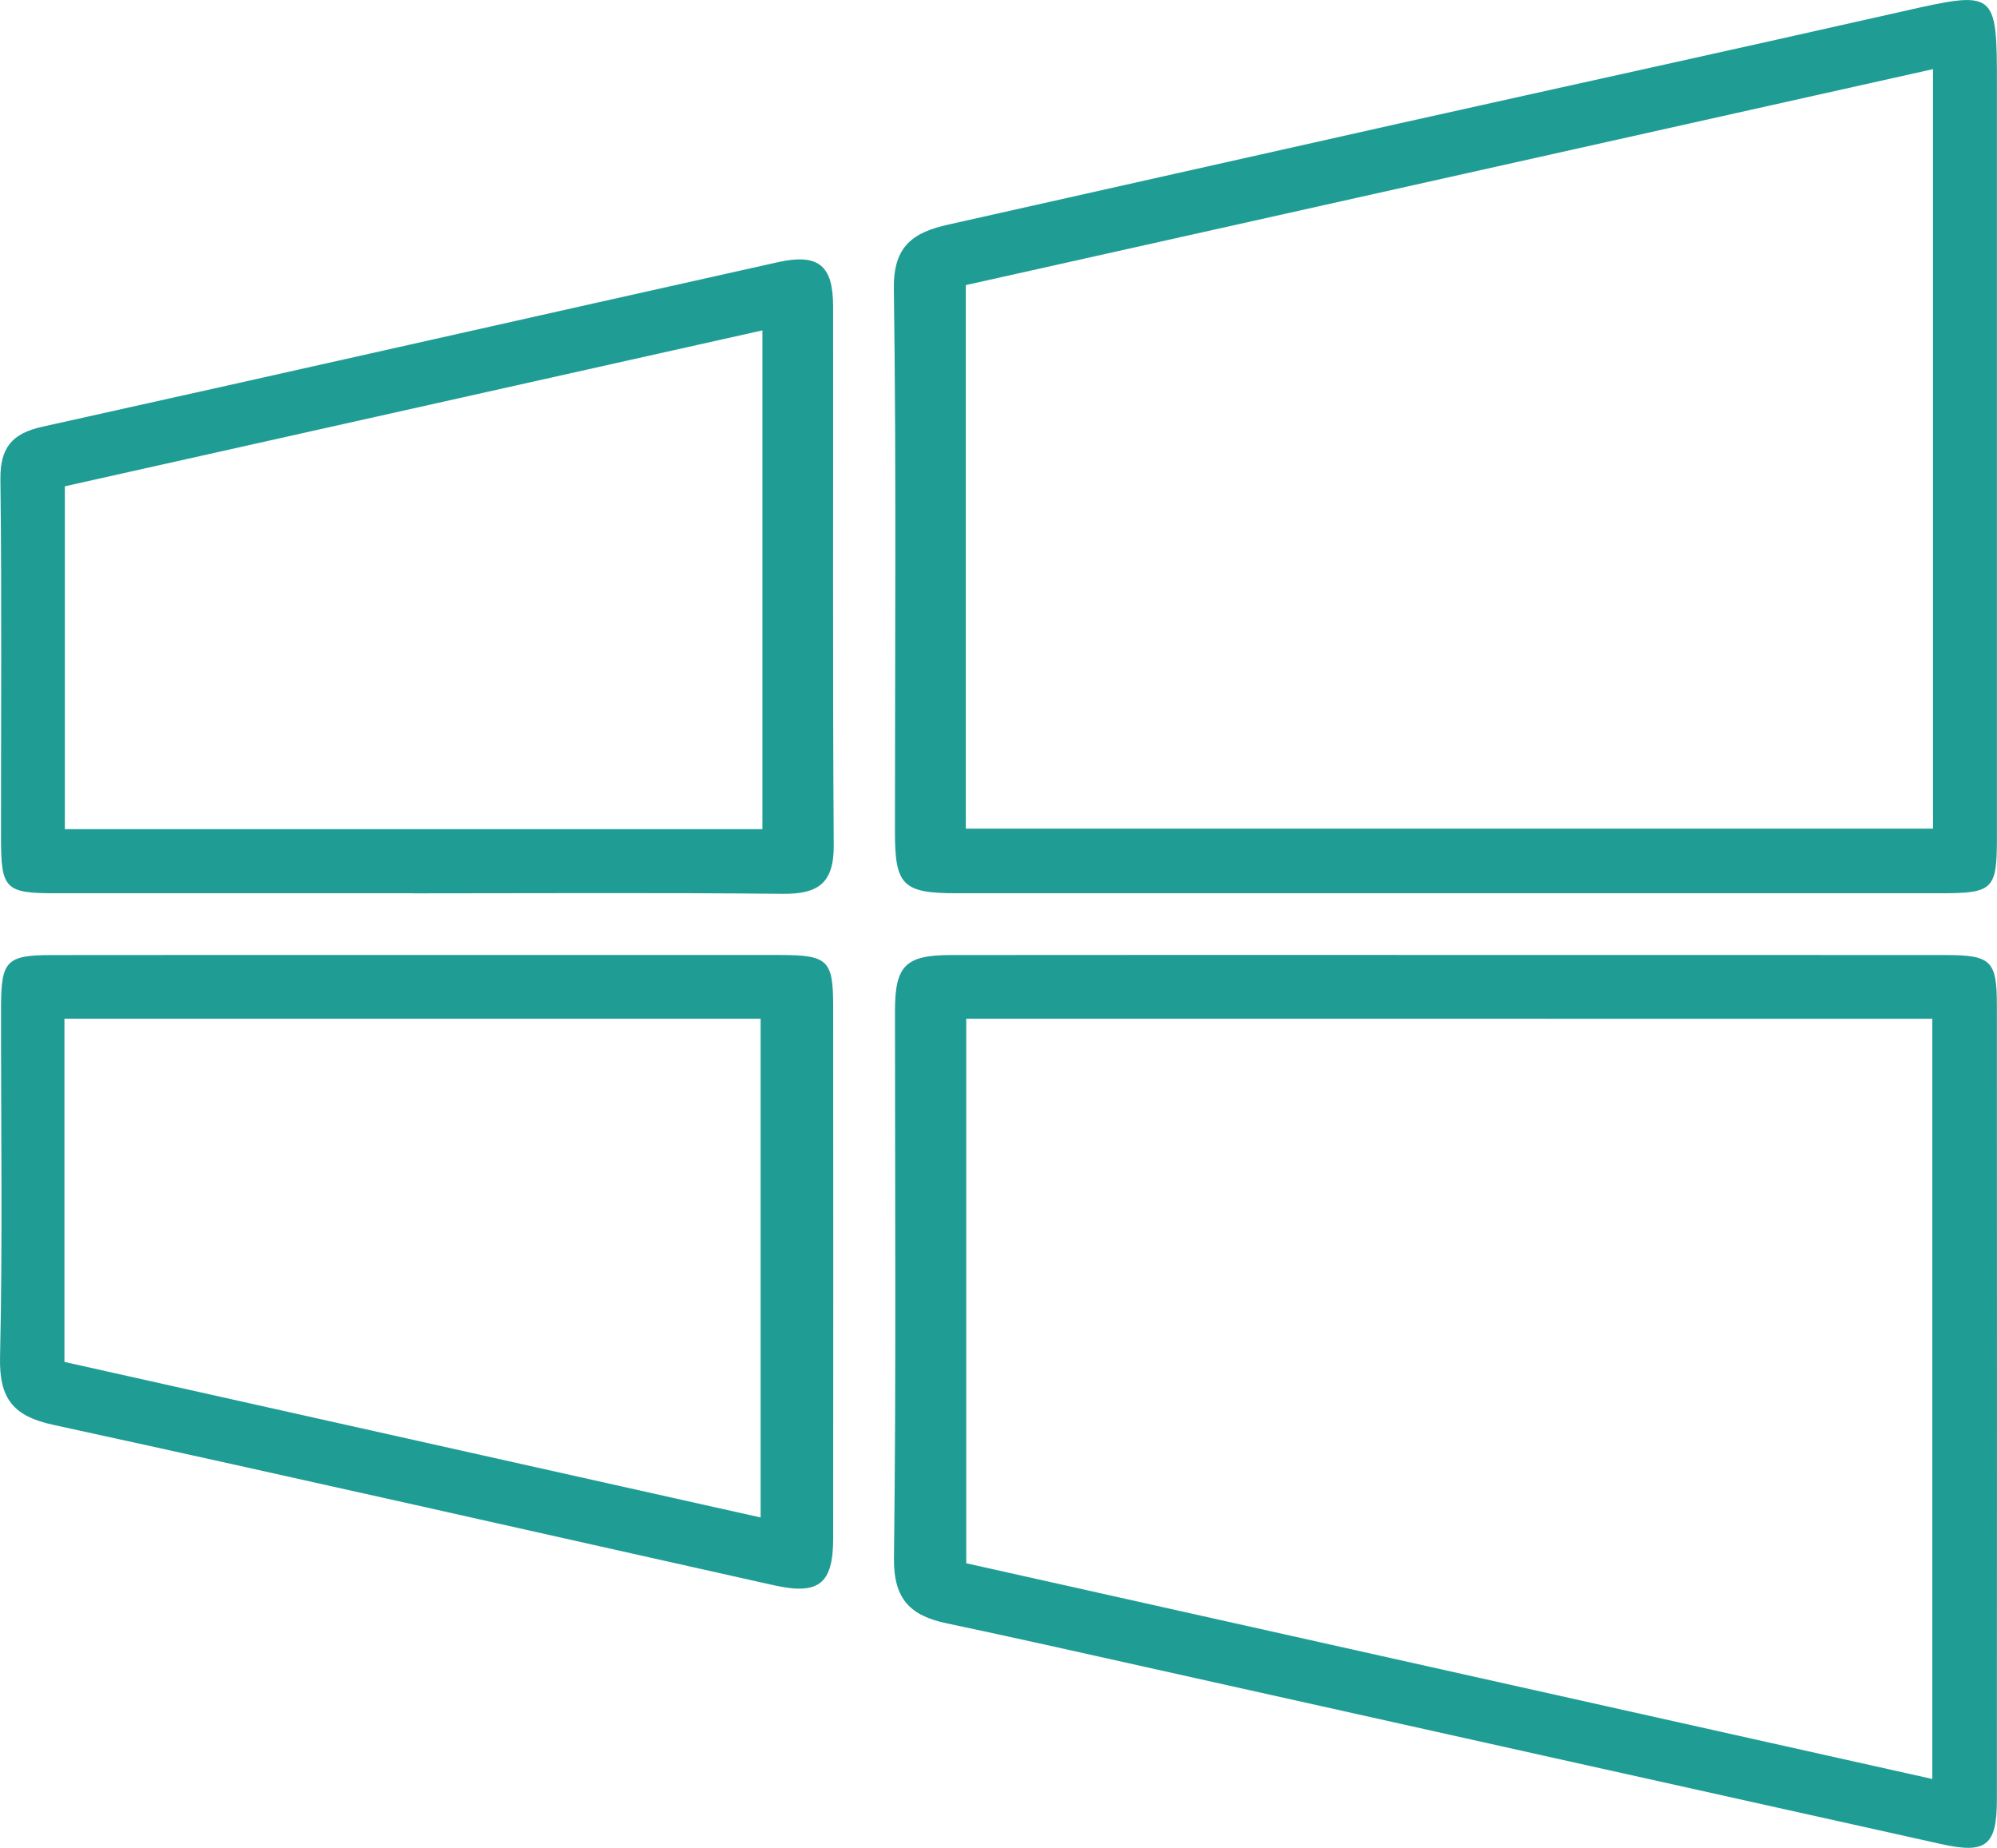 <?xml version="1.0" encoding="UTF-8"?>
<svg id="Livello_1" data-name="Livello 1" xmlns="http://www.w3.org/2000/svg" width="540.37" height="499.91" viewBox="0 0 540.37 499.91">
  <defs>
    <style>
      .cls-1 {
        fill: #1f9d95;
      }
    </style>
  </defs>
  <path class="cls-1" d="M392.42,241.66c-44.48,0-88.95,.02-133.43,0-14.75,0-16.83-2.1-16.83-16.7,0-49,.39-98-.29-146.99-.16-11.53,5.41-15.13,14.68-17.2,40.63-9.08,81.24-18.26,121.87-27.33,45.36-10.12,90.76-20.04,136.09-30.29,25.65-5.8,25.84-5.84,25.84,19.96,0,67.76,0,135.53,0,203.29,0,14.35-.93,15.26-15.55,15.26-44.13,.01-88.26,0-132.38,0Zm-131.08-17.48h261.72V18.7c-87.66,19.57-174.55,38.97-261.72,58.43V224.18Z"/>
  <path class="cls-1" d="M392.86,258.36c44.48,0,88.95-.02,133.43,.01,12.5,0,14.04,1.48,14.05,13.61,.03,71.59,.04,143.17,0,214.76,0,12.52-2.81,14.87-15.01,12.16-71.79-15.92-143.55-31.94-215.33-47.91-17.95-3.99-35.88-8.04-53.87-11.83-9.67-2.04-14.36-6.43-14.23-17.55,.61-49.34,.26-98.69,.27-148.04,0-12.31,2.77-15.18,15.18-15.2,45.17-.06,90.34-.02,135.51-.02Zm130.01,222.92v-205.67H261.46v147.31c87.06,19.44,173.67,38.77,261.41,58.36Z"/>
  <path class="cls-1" d="M111.82,241.66c-32.29,0-64.58,.02-96.87,0-13.58-.01-14.67-1.14-14.68-15.06-.02-32.29,.23-64.59-.16-96.88-.1-8.59,3.12-12.45,11.33-14.27,66.37-14.7,132.66-29.73,199.01-44.51,11.01-2.45,14.97,.84,14.98,11.9,.07,48.62-.15,97.23,.17,145.85,.07,10.23-4.2,13.22-13.79,13.12-33.33-.34-66.66-.13-100-.13ZM206.3,89.38c-63.53,14.2-126.01,28.16-188.75,42.18v92.76H206.3V89.38Z"/>
  <path class="cls-1" d="M113.94,258.36c32.29,0,64.58-.02,96.87,0,13.28,.01,14.64,1.29,14.64,14.05,.03,47.92,.04,95.84,0,143.76-.01,12.34-3.87,15.42-16.05,12.7-64.99-14.49-129.93-29.25-195-43.4C3.52,383.11-.24,378.35,.01,367.15c.72-31.58,.22-63.19,.27-94.79,.02-12.44,1.49-13.96,13.67-13.98,33.33-.05,66.66-.02,100-.02ZM17.44,368.45c63.07,14.09,125.57,28.05,188.38,42.08v-134.92H17.44v92.84Z"/>
</svg>